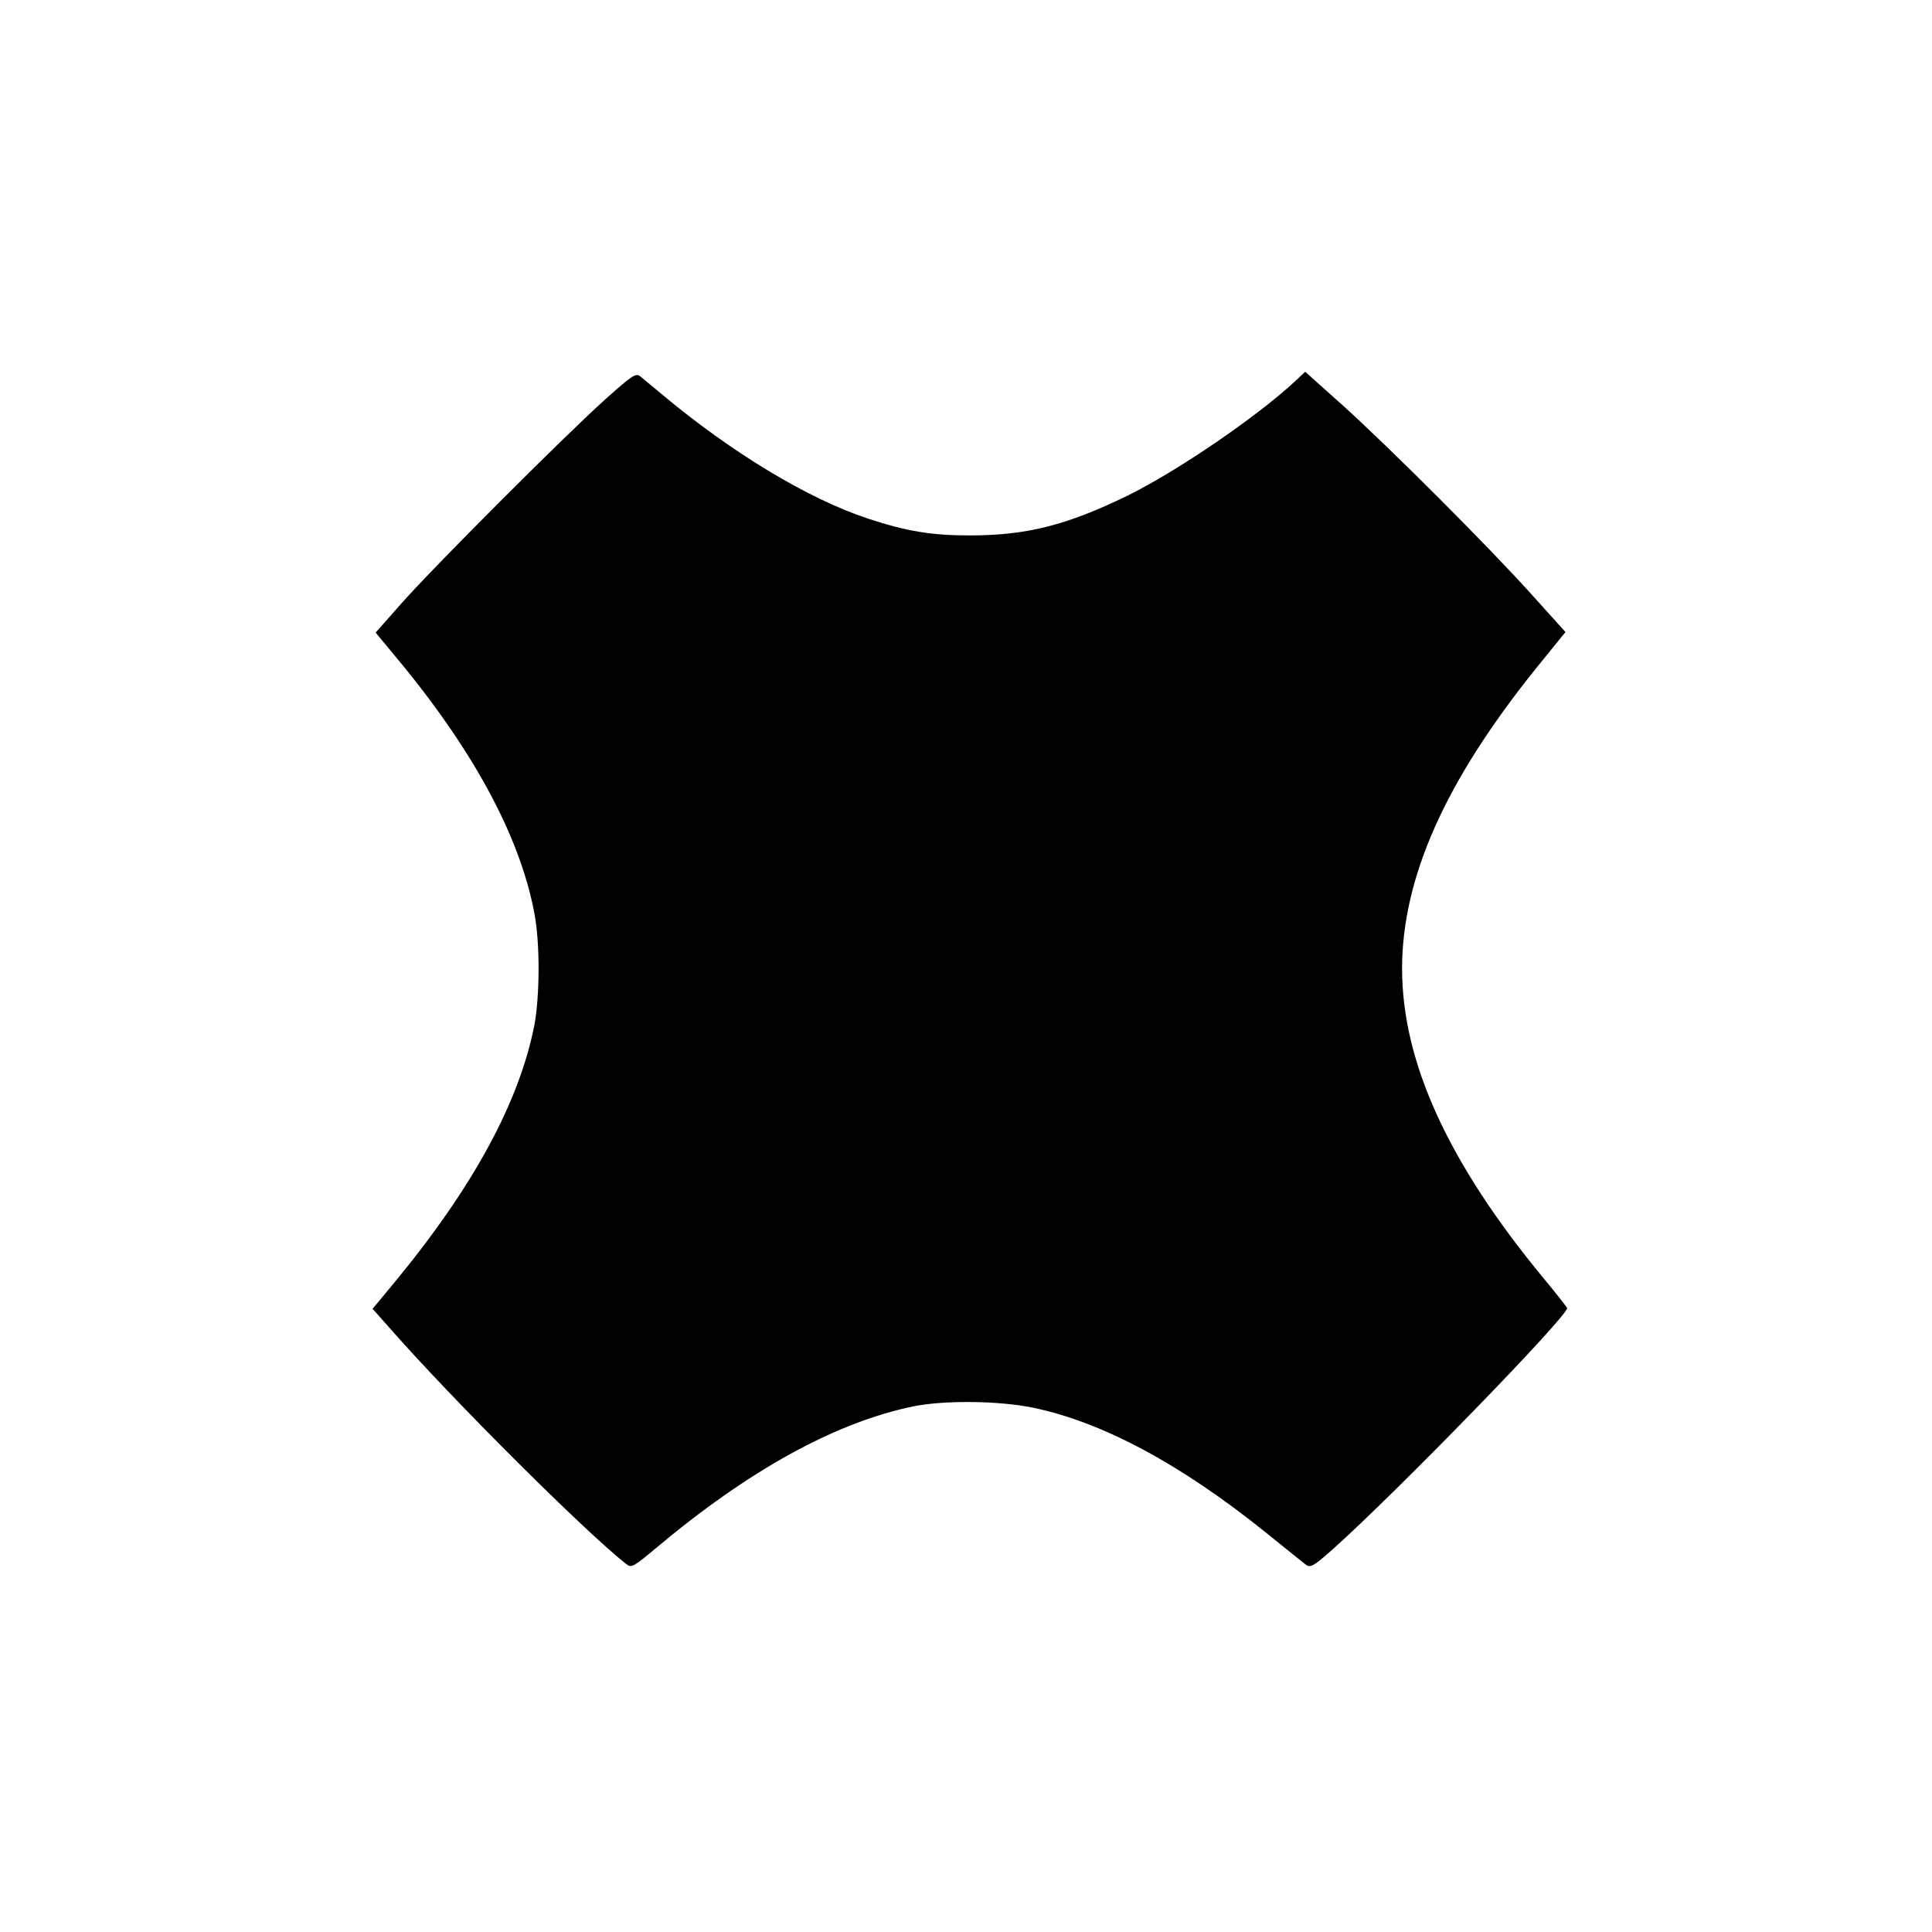 <?xml version="1.0" encoding="UTF-8" standalone="no"?> <svg xmlns="http://www.w3.org/2000/svg" width="700pt" height="700pt" viewBox="0 0 700 700" preserveAspectRatio="xMidYMid meet">  <g transform="translate(0,700) scale(0.1,-0.1)" fill="#000000" stroke="none"> <path d="M2194 5554 c-142 -127 -625 -610 -742 -743 l-91 -103 68 -82 c282 -337 454 -653 507 -934 21 -109 20 -300 0 -407 -55 -279 -222 -587 -508 -933 l-78 -94 63 -71 c228 -260 717 -747 859 -856 16 -12 27 -5 100 56 341 287 656 460 940 518 112 22 306 20 429 -5 253 -52 538 -205 847 -454 69 -56 133 -107 143 -115 17 -12 27 -7 97 55 229 204 858 851 850 875 -2 4 -39 52 -84 106 -346 418 -514 785 -514 1123 0 329 156 679 485 1088 l107 132 -119 132 c-152 170 -521 539 -691 692 l-133 119 -32 -30 c-138 -130 -431 -330 -612 -419 -220 -107 -365 -144 -572 -144 -137 0 -229 15 -368 61 -216 71 -495 239 -750 453 -33 27 -67 56 -76 63 -15 12 -30 2 -125 -83z"></path> </g> </svg> 